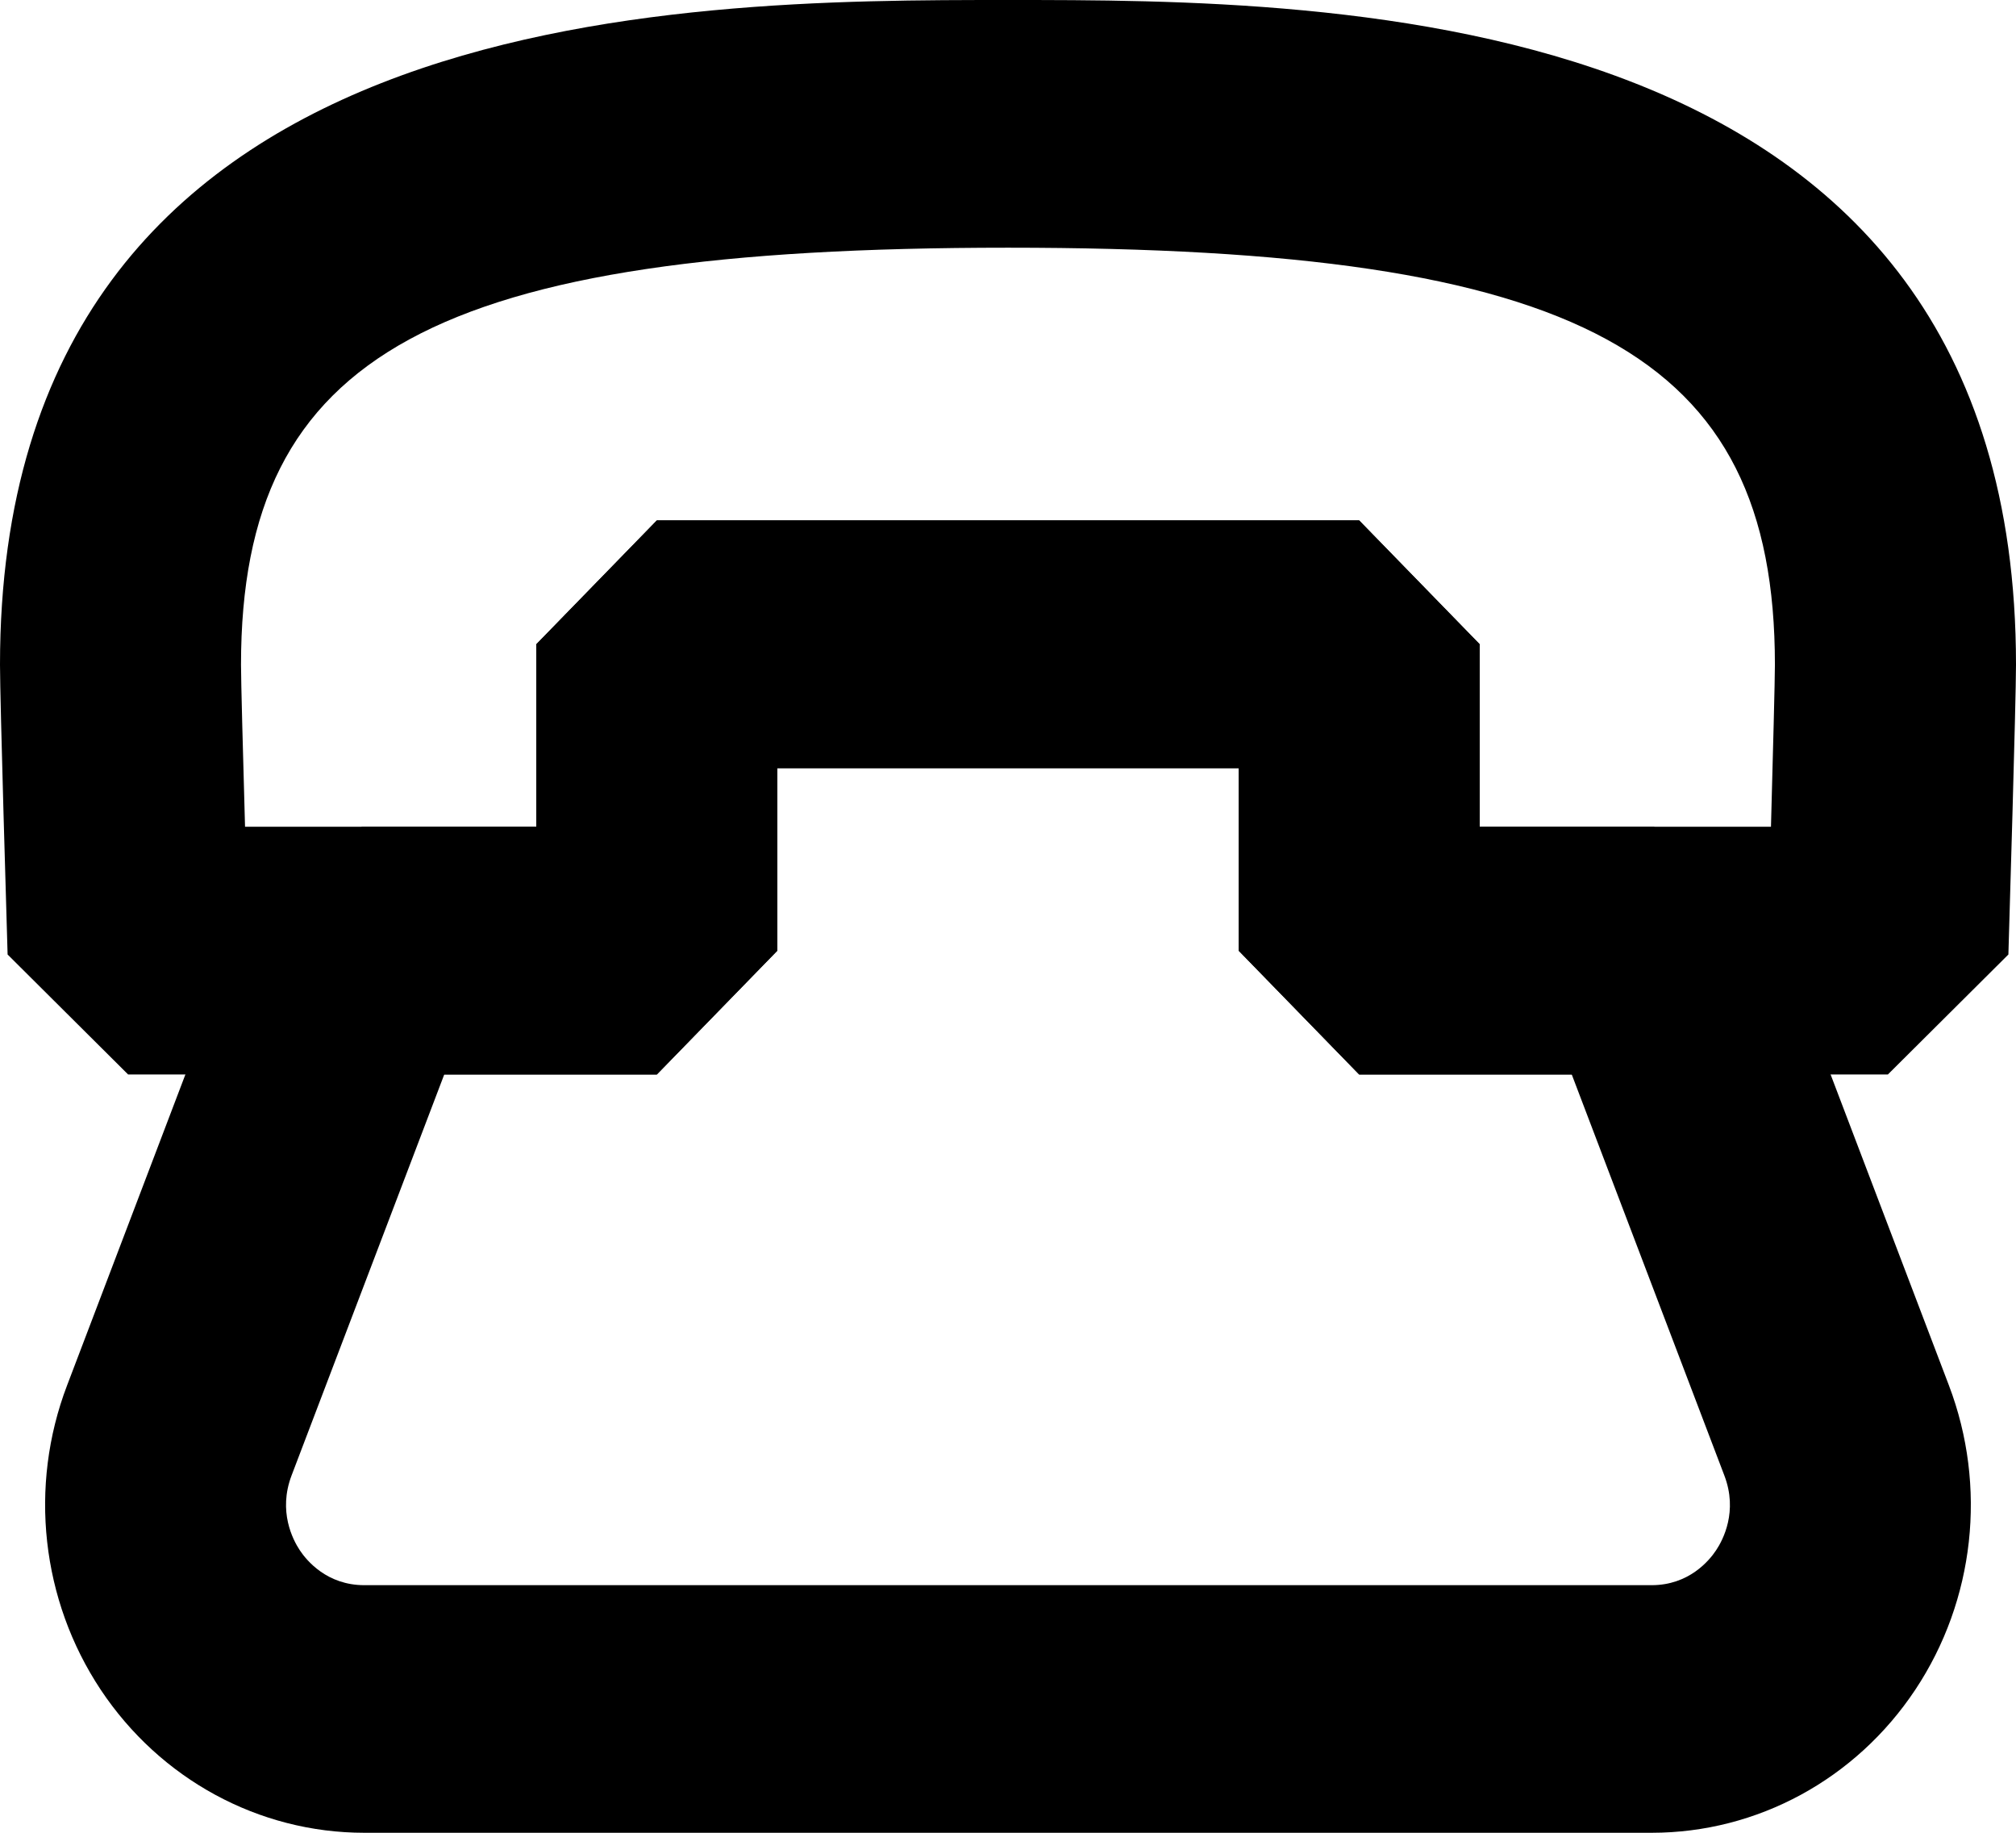 <?xml version="1.0" encoding="utf-8"?>
<!-- Generator: Adobe Illustrator 15.1.0, SVG Export Plug-In . SVG Version: 6.00 Build 0)  -->
<!DOCTYPE svg PUBLIC "-//W3C//DTD SVG 1.1//EN" "http://www.w3.org/Graphics/SVG/1.1/DTD/svg11.dtd">
<svg version="1.1" id="레이어_1" xmlns="http://www.w3.org/2000/svg" xmlns:xlink="http://www.w3.org/1999/xlink" x="0px"
	 y="0px" width="22px" height="20px" viewBox="0 0 22 20" enable-background="new 0 0 22 20" xml:space="preserve">
<path d="M18.024,20H3.976c-1.152,0-2.227-0.584-2.877-1.561c-0.649-0.978-0.787-2.22-0.367-3.321l1.993-5.237L3.95,9.022h1.903V7.03
	l1.315-1.351h7.664l1.315,1.351v1.992h1.902l1.226,0.859l1.993,5.237c0.419,1.102,0.282,2.344-0.367,3.321
	C20.252,19.416,19.177,20,18.024,20z M4.848,11.725l-1.667,4.378c-0.147,0.389,0.014,0.698,0.09,0.813
	c0.076,0.115,0.298,0.382,0.704,0.382h14.049c0.406,0,0.628-0.267,0.704-0.382c0.076-0.114,0.238-0.424,0.09-0.813l-1.666-4.378
	h-2.32l-1.315-1.351V8.382H8.483v1.992l-1.315,1.351H4.848z"/>
<path d="M7.168,11.725h-5.77l-1.315-1.309C0.075,10.134,0,7.655,0,7.254C0,0,7.43,0,11,0s11,0,11,7.254
	c0,0.401-0.075,2.88-0.083,3.162l-1.315,1.309h-5.77l-1.315-1.351V8.382H8.483v1.992L7.168,11.725z M2.674,9.022h3.179V7.03
	l1.315-1.351h7.664l1.315,1.351v1.992h3.179c0.022-0.819,0.043-1.593,0.043-1.768c0-3.403-2.111-4.551-8.369-4.551
	c-6.257,0-8.369,1.148-8.37,4.551C2.63,7.429,2.651,8.203,2.674,9.022z"/>
</svg>
